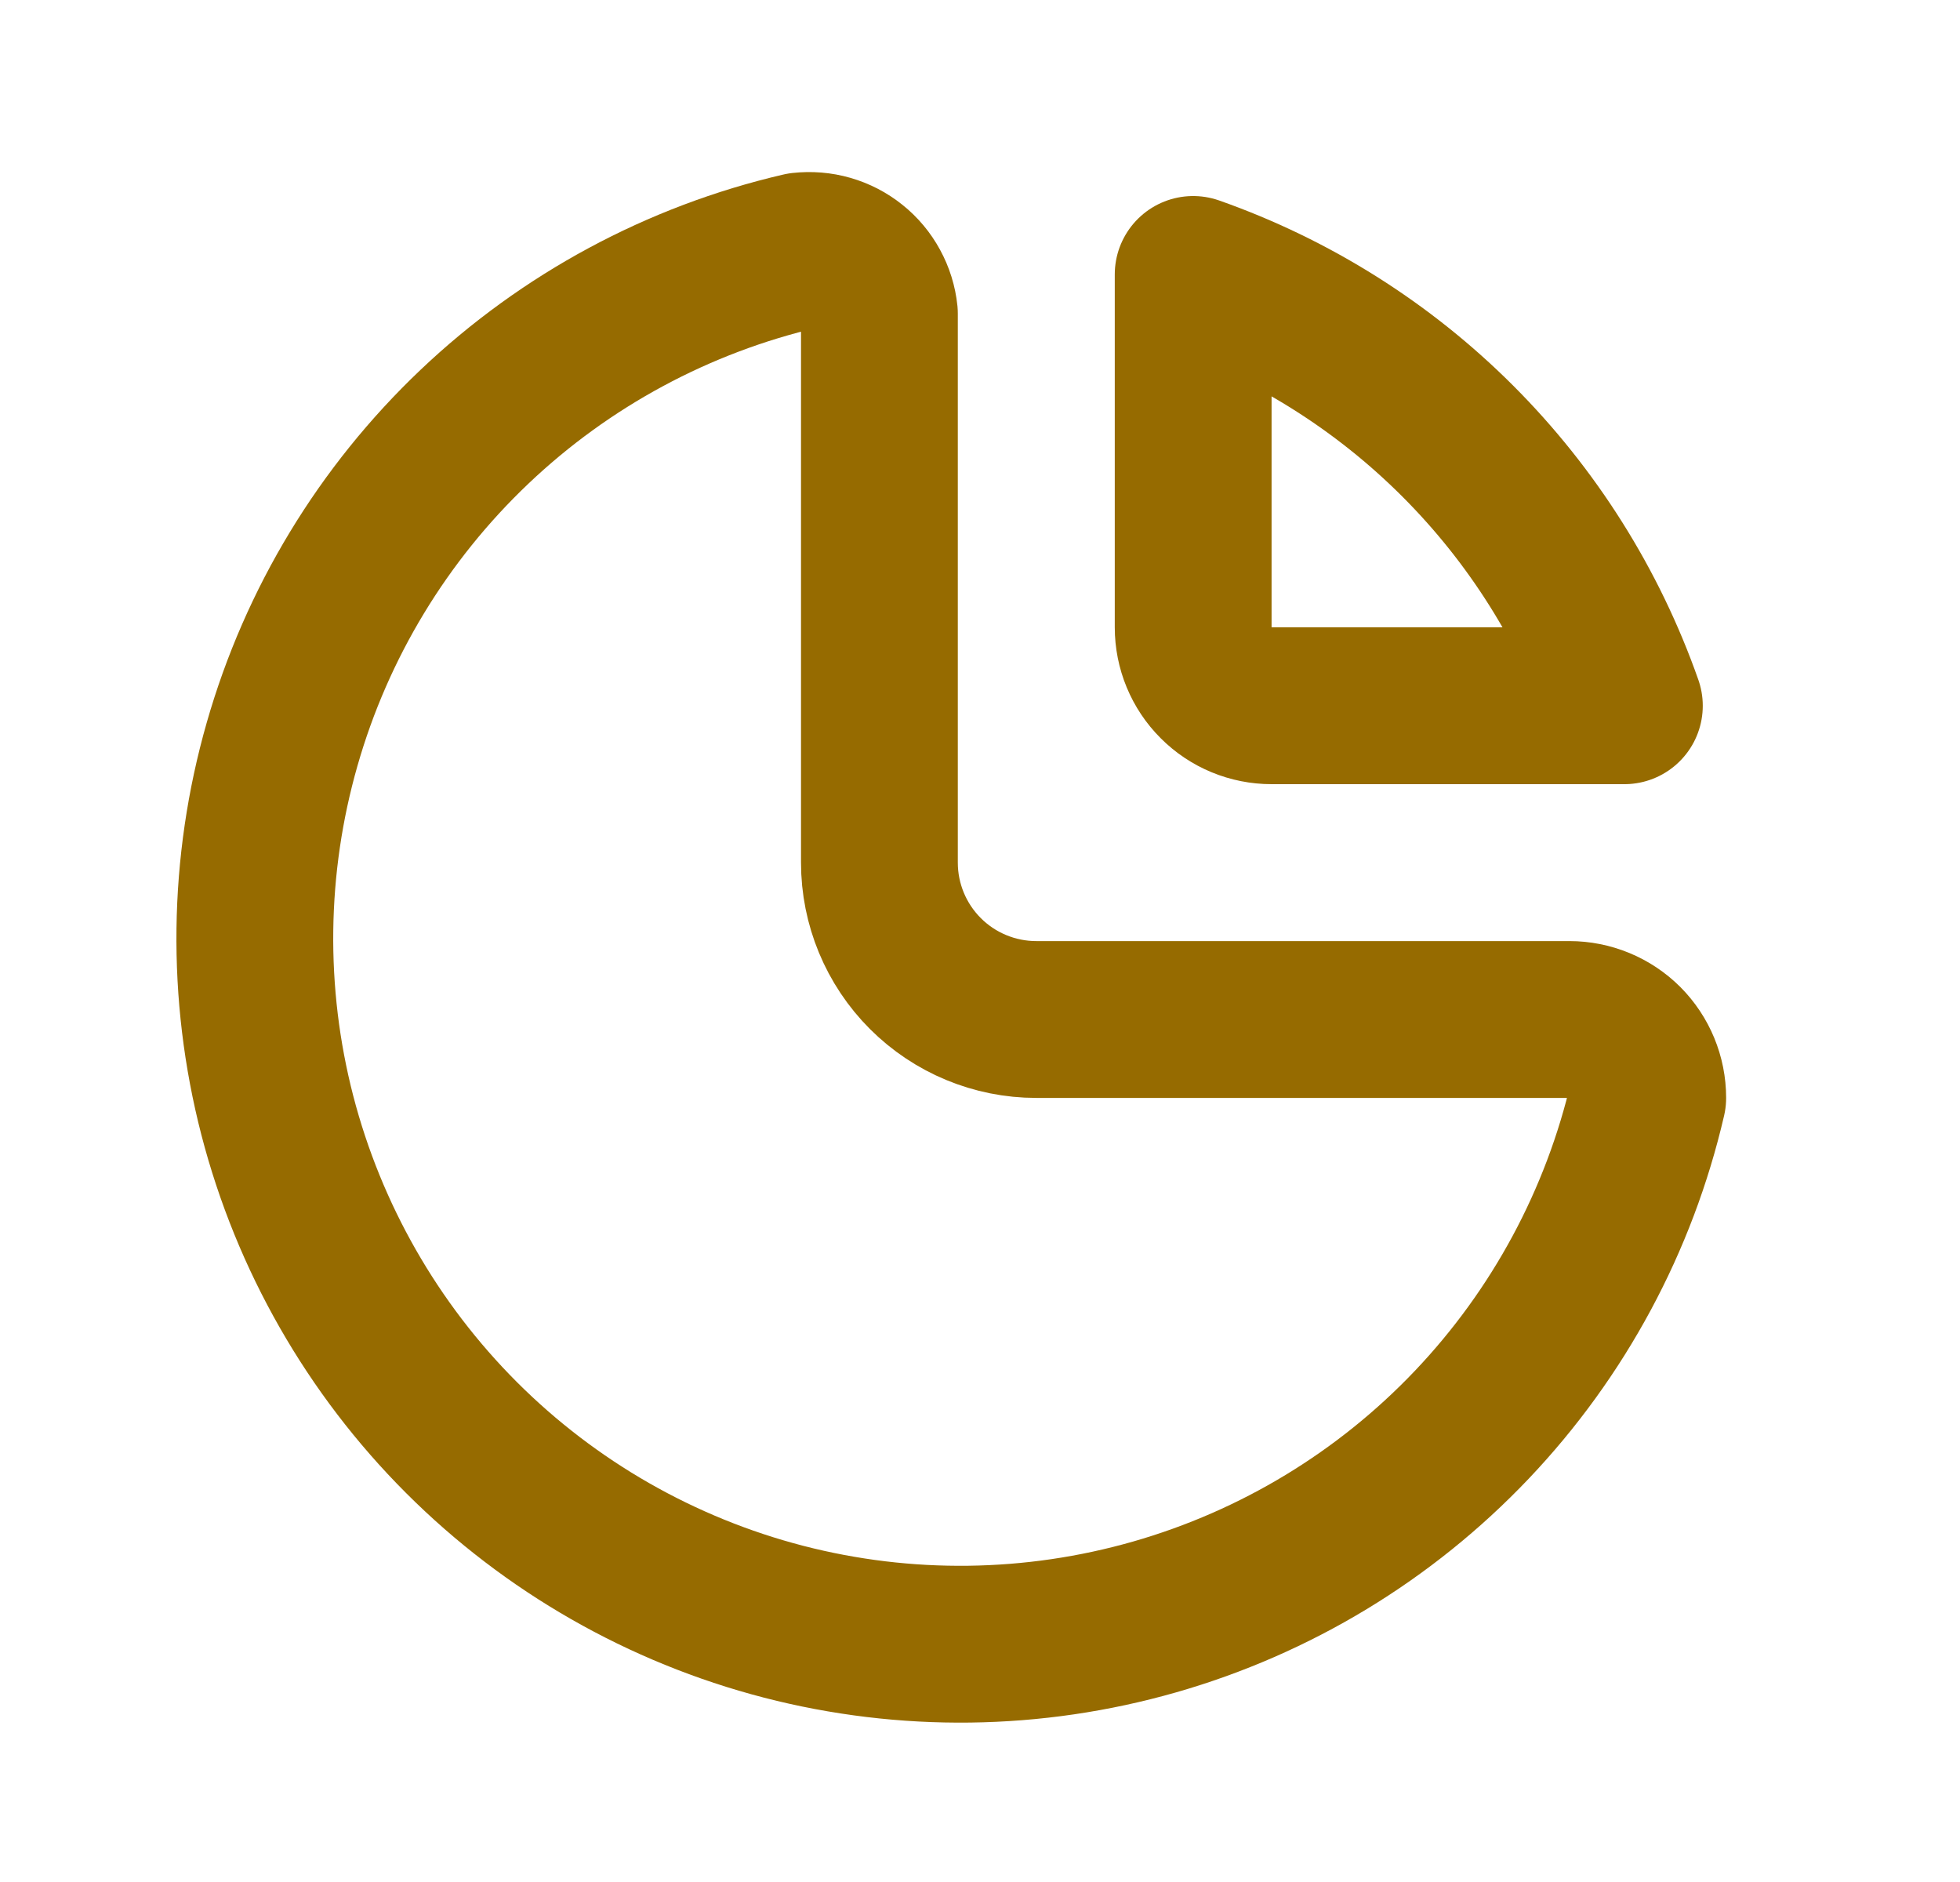 <svg width="25" height="24" viewBox="0 0 25 24" fill="none" xmlns="http://www.w3.org/2000/svg">
<g id="chart-pie" clip-path="url(#clip0_1405_247379)">
<path id="Vector" d="M10.217 3.2C8.653 3.563 7.214 4.338 6.05 5.444C4.886 6.55 4.039 7.947 3.598 9.491C3.156 11.035 3.135 12.669 3.537 14.223C3.94 15.778 4.751 17.197 5.886 18.332C7.021 19.467 8.44 20.278 9.995 20.681C11.549 21.083 13.183 21.062 14.727 20.62C16.271 20.178 17.668 19.332 18.774 18.168C19.88 17.004 20.655 15.565 21.017 14.001C21.017 13.735 20.912 13.481 20.725 13.293C20.537 13.106 20.283 13.001 20.017 13.001H13.217C12.687 13.001 12.178 12.79 11.803 12.415C11.428 12.04 11.217 11.531 11.217 11.001V4C11.205 3.882 11.169 3.767 11.112 3.663C11.055 3.558 10.978 3.466 10.885 3.392C10.792 3.317 10.685 3.262 10.57 3.229C10.456 3.196 10.336 3.187 10.217 3.2Z" stroke="#966B00" stroke-width="2" stroke-linecap="round" stroke-linejoin="round"/>
<path id="Vector_2" d="M15.219 3.5C16.488 3.947 17.642 4.673 18.594 5.625C19.546 6.577 20.272 7.73 20.719 9H16.219C15.954 9 15.699 8.895 15.512 8.707C15.324 8.52 15.219 8.265 15.219 8V3.5Z" stroke="#966B00" stroke-width="2" stroke-linecap="round" stroke-linejoin="round"/>
</g>
<defs>
<clipPath id="clip0_1405_247379">
<rect width="24" height="24" fill="white" transform="translate(0.219)"/>
</clipPath>
</defs>
</svg>
